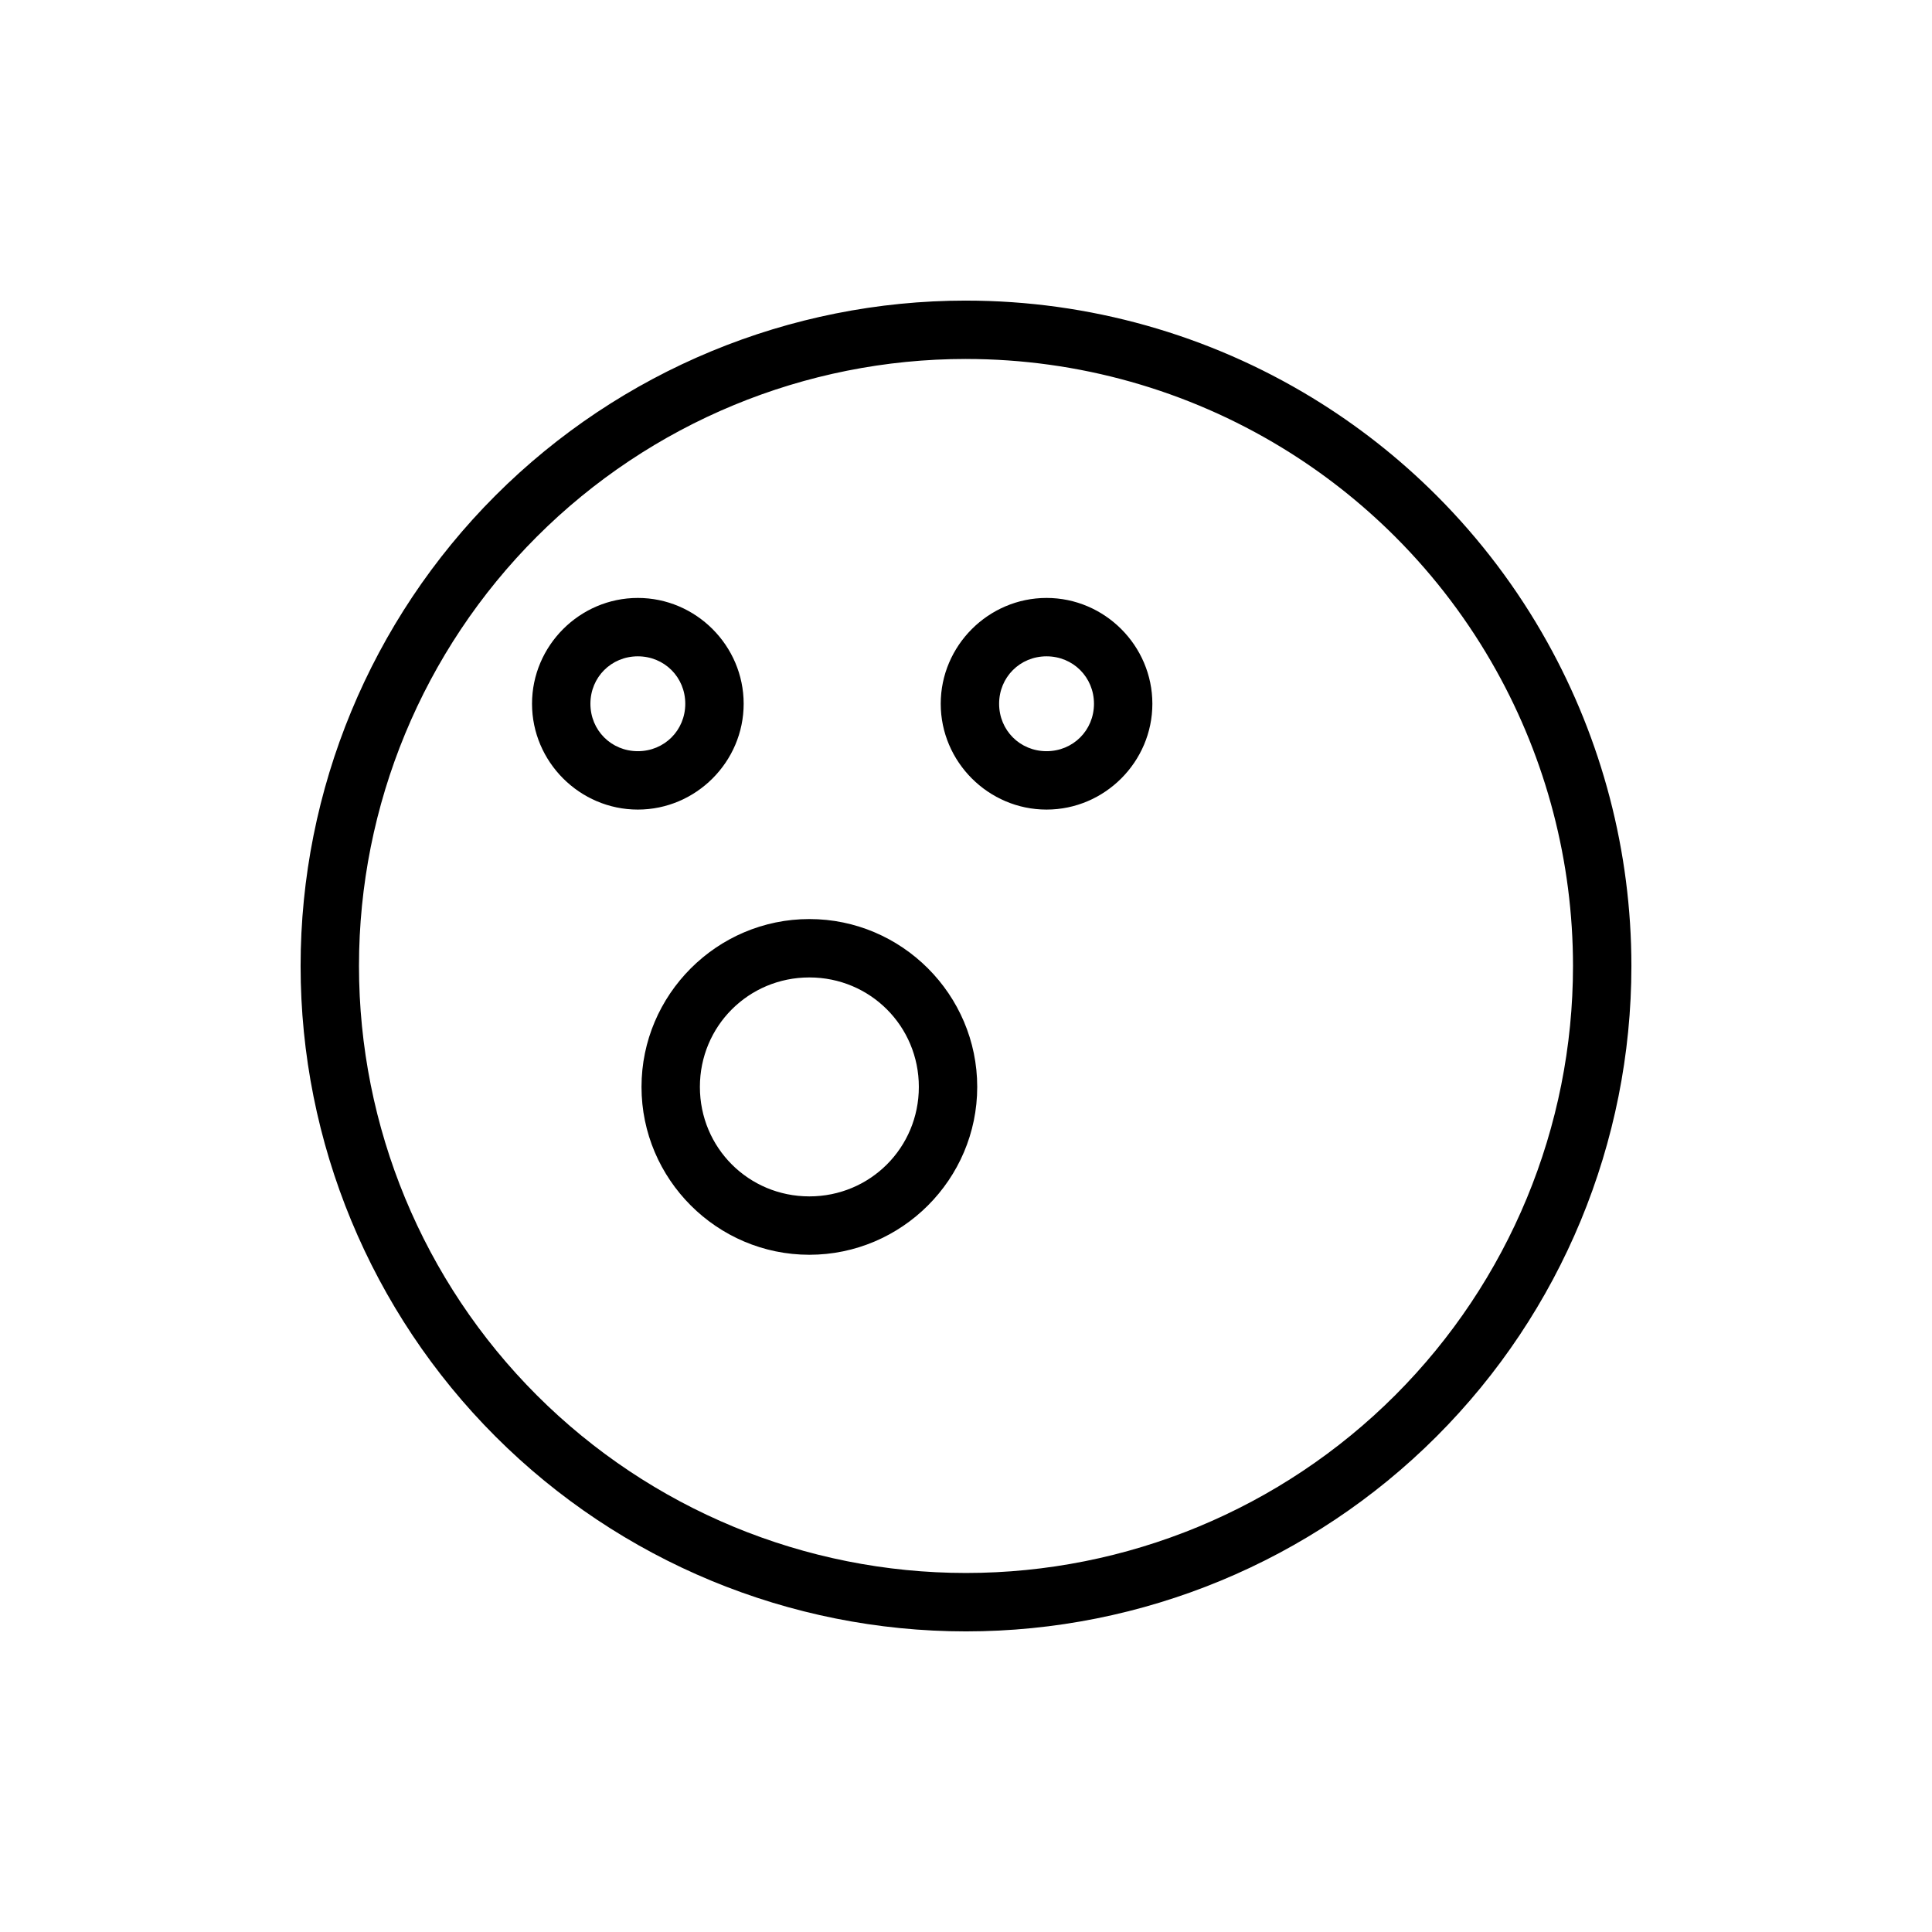 <?xml version="1.0" encoding="UTF-8"?>
<!-- Uploaded to: ICON Repo, www.iconrepo.com, Generator: ICON Repo Mixer Tools -->
<svg fill="#000000" width="800px" height="800px" version="1.1" viewBox="144 144 512 512" xmlns="http://www.w3.org/2000/svg">
 <path d="m400 223.66c-46.762 0-91.621 18.582-124.69 51.648s-51.648 77.922-51.648 124.69c0 46.762 18.582 91.621 51.648 124.69s77.922 51.648 124.69 51.648c46.762 0 91.621-18.582 124.69-51.648s51.648-77.922 51.648-124.69c0-30.312-7.805-59.824-22.305-85.844-7.867-14.121-17.711-27.211-29.34-38.844-9.992-9.992-21.062-18.66-32.934-25.895-27.418-16.703-59.121-25.75-91.754-25.75zm0 15.473c29.773 0 58.691 8.254 83.703 23.492 10.828 6.598 20.926 14.508 30.043 23.621 10.613 10.613 19.59 22.555 26.766 35.434 13.227 23.734 20.348 50.652 20.348 78.312 0 42.664-16.945 83.578-47.113 113.75-30.168 30.168-71.078 47.113-113.75 47.113-42.664 0-83.578-16.945-113.75-47.113-30.168-30.168-47.113-71.078-47.113-113.75 0-42.664 16.945-83.578 47.113-113.75 30.168-30.168 71.078-47.113 113.75-47.113zm-86.965 63.328c-15.398 0-28.043 12.648-28.043 28.043 0 15.398 12.648 28.043 28.043 28.043 15.398 0 28.043-12.648 28.043-28.043 0-15.398-12.648-28.043-28.043-28.043zm108.31 0c-15.398 0-28.043 12.648-28.043 28.043 0 15.398 12.648 28.043 28.043 28.043 15.398 0 28.043-12.648 28.043-28.043 0-15.398-12.648-28.043-28.043-28.043zm-108.31 15.473c7.035 0 12.57 5.535 12.57 12.57 0 7.035-5.535 12.57-12.57 12.57s-12.57-5.535-12.57-12.57c0-7.035 5.535-12.57 12.57-12.57zm108.31 0c7.035 0 12.57 5.535 12.57 12.57 0 7.035-5.535 12.57-12.57 12.57s-12.57-5.535-12.57-12.57c0-7.035 5.535-12.57 12.57-12.57zm-62.855 69.625c-24.477 0-44.484 20.008-44.484 44.484s20.008 44.484 44.484 44.484c24.477 0 44.484-20.008 44.484-44.484s-20.008-44.484-44.484-44.484zm0 15.473c16.113 0 29.012 12.898 29.012 29.012s-12.898 29.012-29.012 29.012-29.012-12.898-29.012-29.012 12.898-29.012 29.012-29.012z"/>
</svg>
